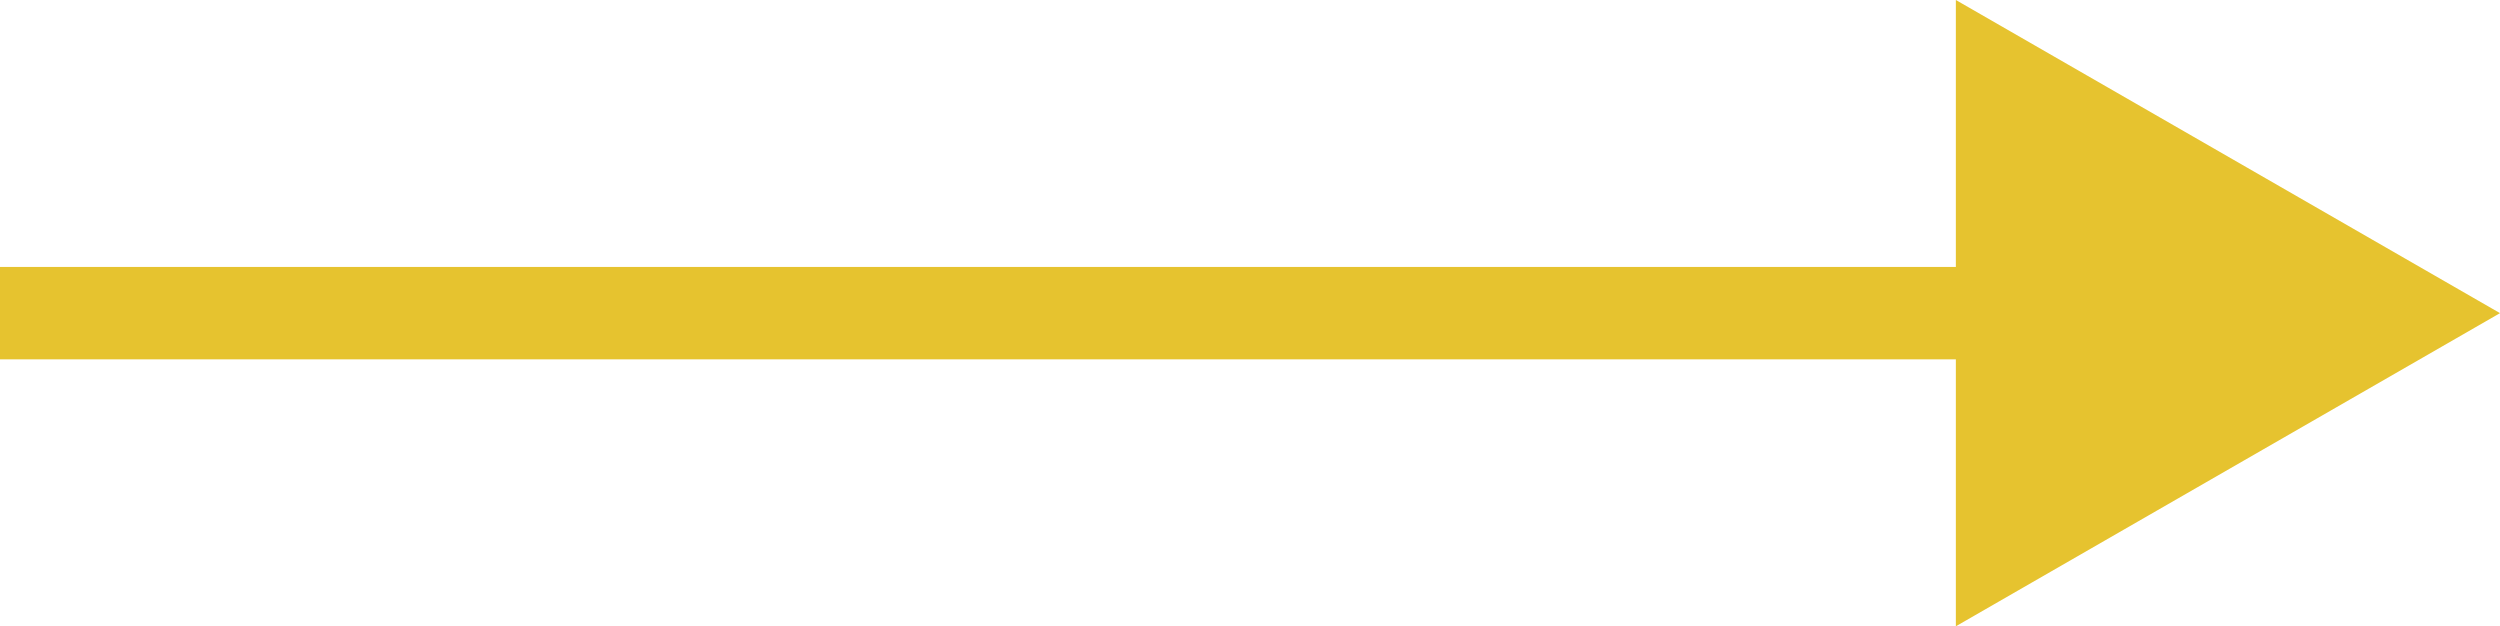<svg xmlns="http://www.w3.org/2000/svg" width="243.5" height="61" viewBox="0 0 243.5 61">
  <g id="Grupo_20" data-name="Grupo 20" transform="translate(-1344 -8371)">
    <path id="Polígono_2" data-name="Polígono 2" d="M30.5,0,61,53H0Z" transform="translate(1587.5 8371) rotate(90)" fill="#e6c32f"/>
    <rect id="Rectángulo_17" data-name="Rectángulo 17" width="211" height="9" transform="translate(1344 8397)" fill="#e6c32f"/>
  </g>
</svg>
